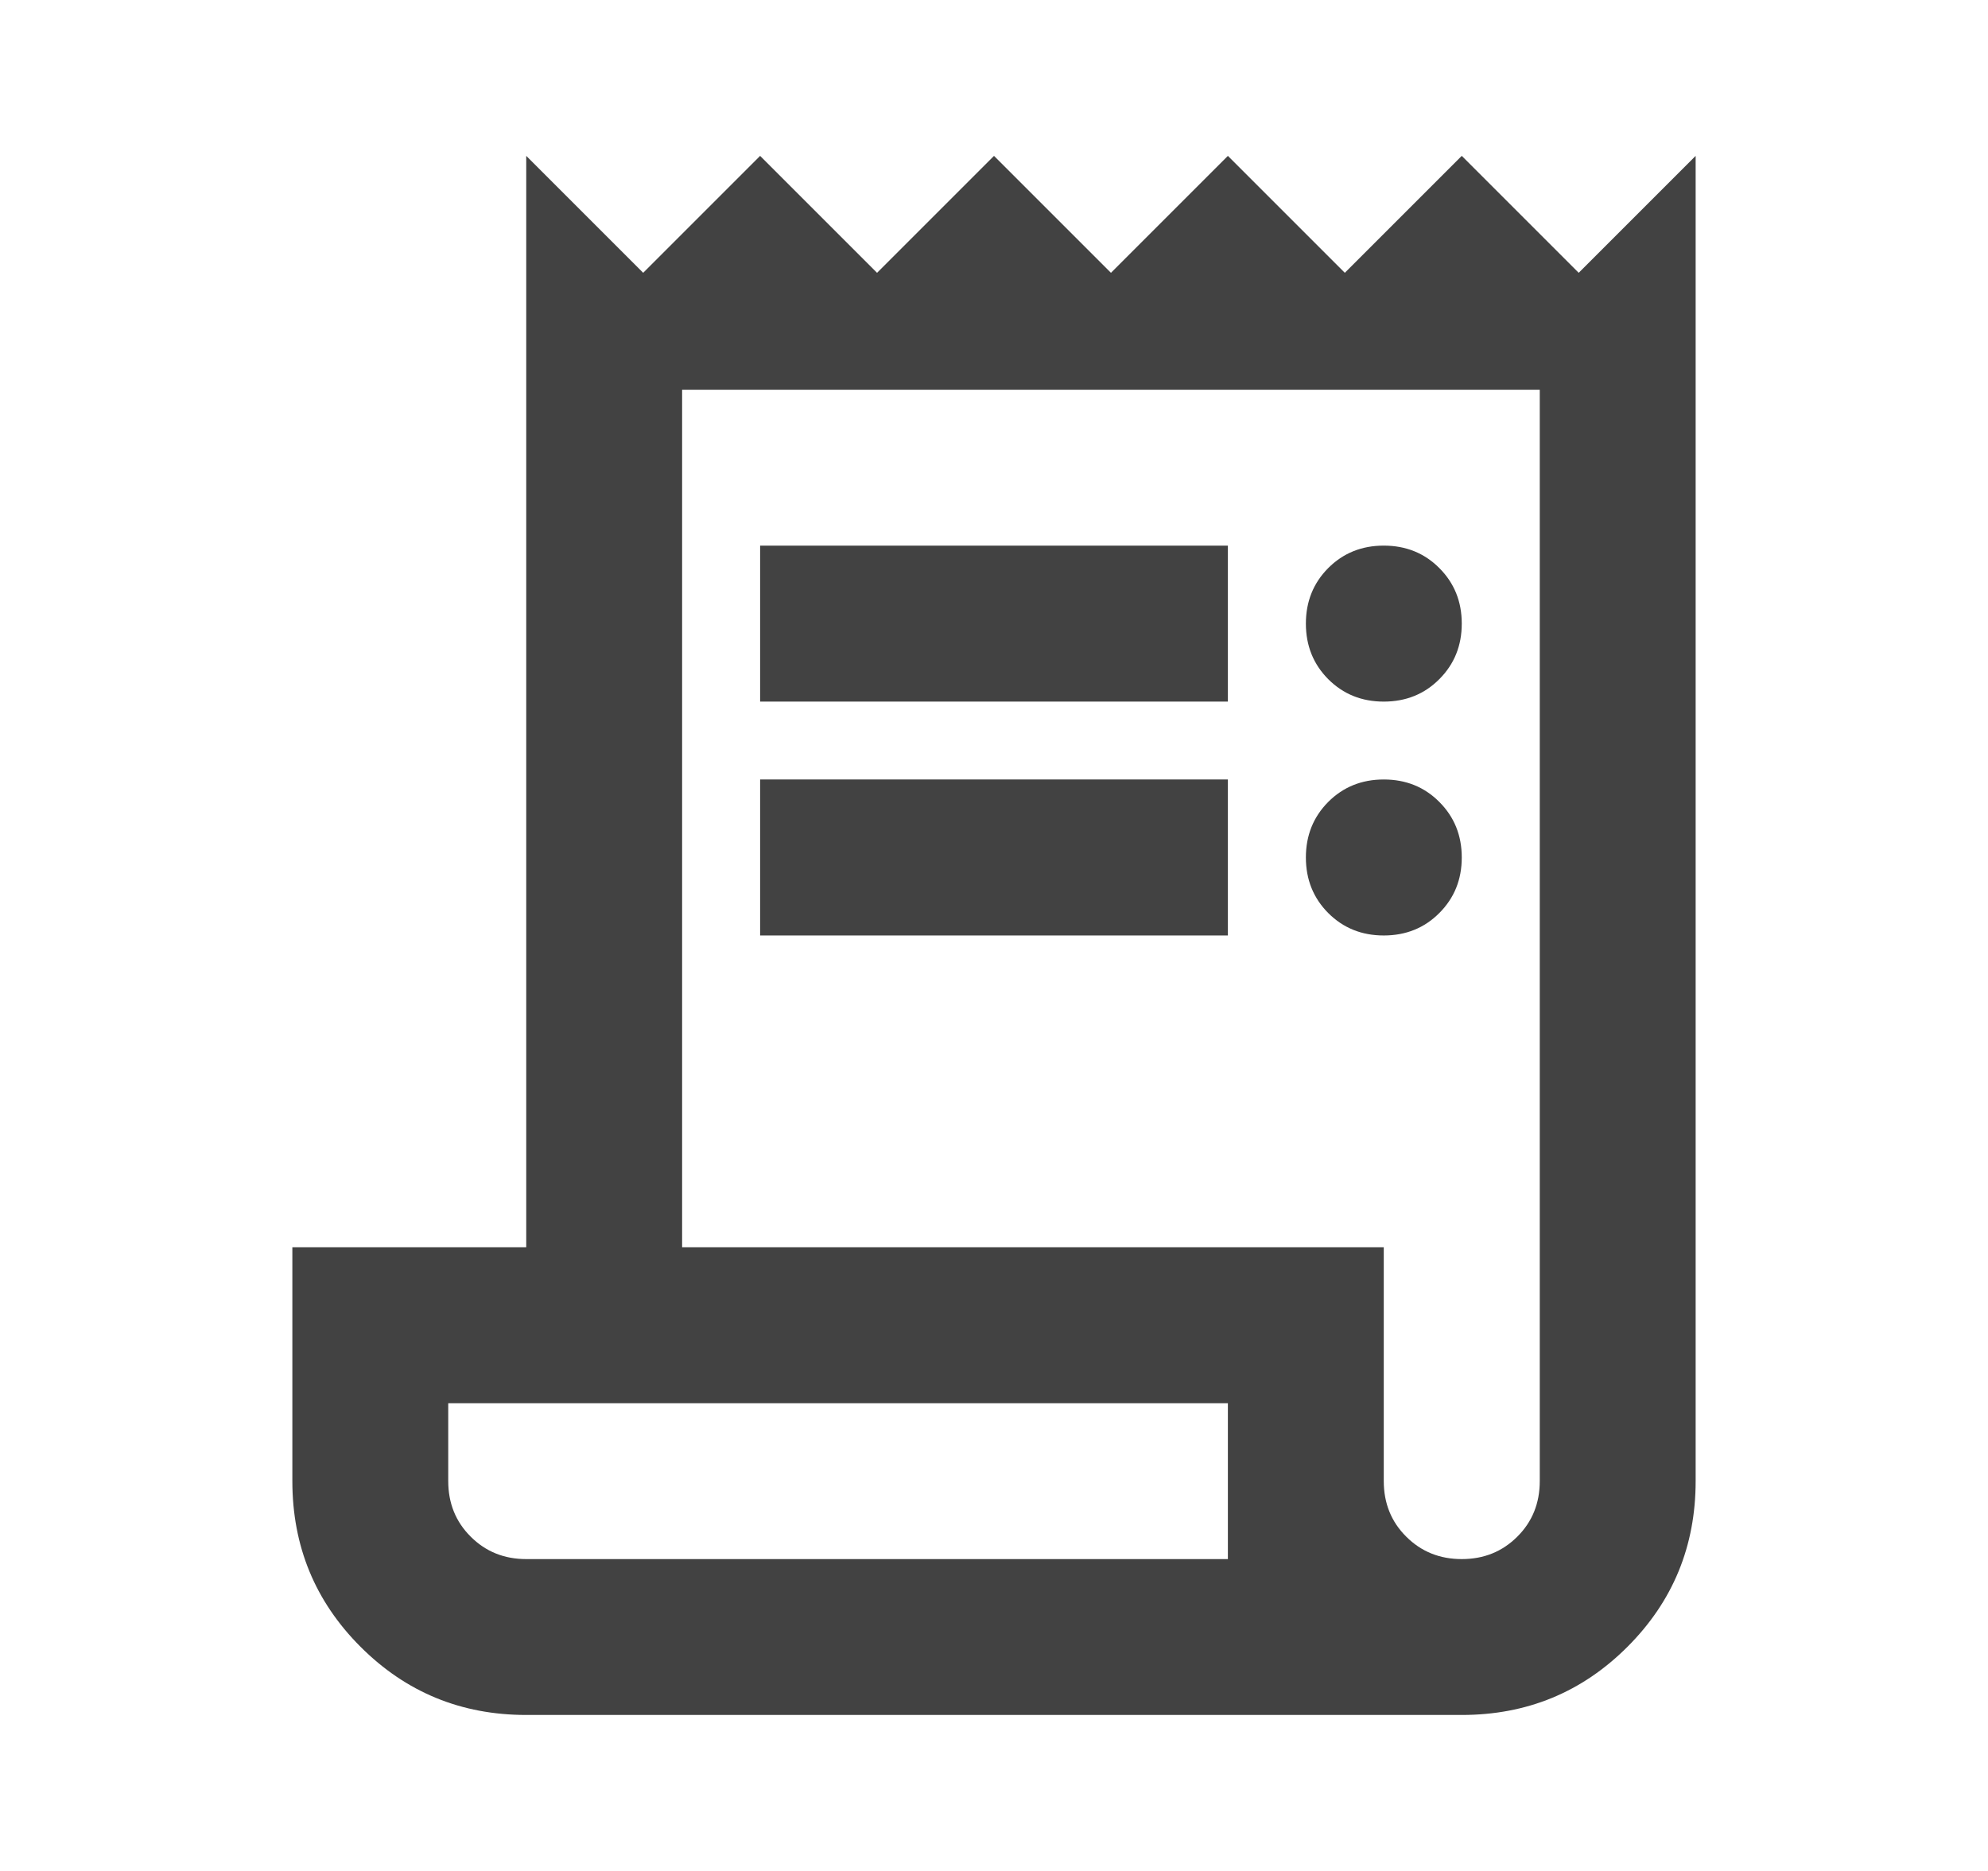 <svg width="17" height="16" viewBox="0 0 17 16" fill="none" xmlns="http://www.w3.org/2000/svg">
<mask id="mask0_2604_1567" style="mask-type:alpha" maskUnits="userSpaceOnUse" x="0" y="0" width="17" height="16">
<rect x="0.5" width="16" height="16" fill="#BBBFC0"/>
</mask>
<g mask="url(#mask0_2604_1567)">
<path d="M4.5 14.666C3.944 14.666 3.472 14.472 3.083 14.083C2.694 13.694 2.5 13.222 2.5 12.666V10.666H4.5V1.333L5.5 2.333L6.5 1.333L7.5 2.333L8.5 1.333L9.5 2.333L10.5 1.333L11.5 2.333L12.5 1.333L13.5 2.333L14.5 1.333V12.666C14.5 13.222 14.306 13.694 13.917 14.083C13.528 14.472 13.056 14.666 12.5 14.666H4.5ZM12.5 13.333C12.689 13.333 12.847 13.269 12.975 13.141C13.103 13.014 13.167 12.855 13.167 12.666V3.333H5.833V10.666H11.833V12.666C11.833 12.855 11.897 13.014 12.025 13.141C12.153 13.269 12.311 13.333 12.5 13.333ZM6.5 6V4.666H10.5V6H6.5ZM6.5 8V6.666H10.5V8H6.5ZM11.833 6C11.644 6 11.486 5.936 11.358 5.808C11.231 5.68 11.167 5.522 11.167 5.333C11.167 5.144 11.231 4.986 11.358 4.858C11.486 4.73 11.644 4.666 11.833 4.666C12.022 4.666 12.181 4.73 12.308 4.858C12.436 4.986 12.5 5.144 12.5 5.333C12.5 5.522 12.436 5.68 12.308 5.808C12.181 5.936 12.022 6 11.833 6ZM11.833 8C11.644 8 11.486 7.936 11.358 7.808C11.231 7.68 11.167 7.522 11.167 7.333C11.167 7.144 11.231 6.986 11.358 6.858C11.486 6.73 11.644 6.666 11.833 6.666C12.022 6.666 12.181 6.73 12.308 6.858C12.436 6.986 12.5 7.144 12.5 7.333C12.5 7.522 12.436 7.68 12.308 7.808C12.181 7.936 12.022 8 11.833 8ZM4.5 13.333H10.5V12H3.833V12.666C3.833 12.855 3.897 13.014 4.025 13.141C4.153 13.269 4.311 13.333 4.5 13.333Z" fill="#2E2E2E" fill-opacity="0.9"/>
</g>
</svg>
